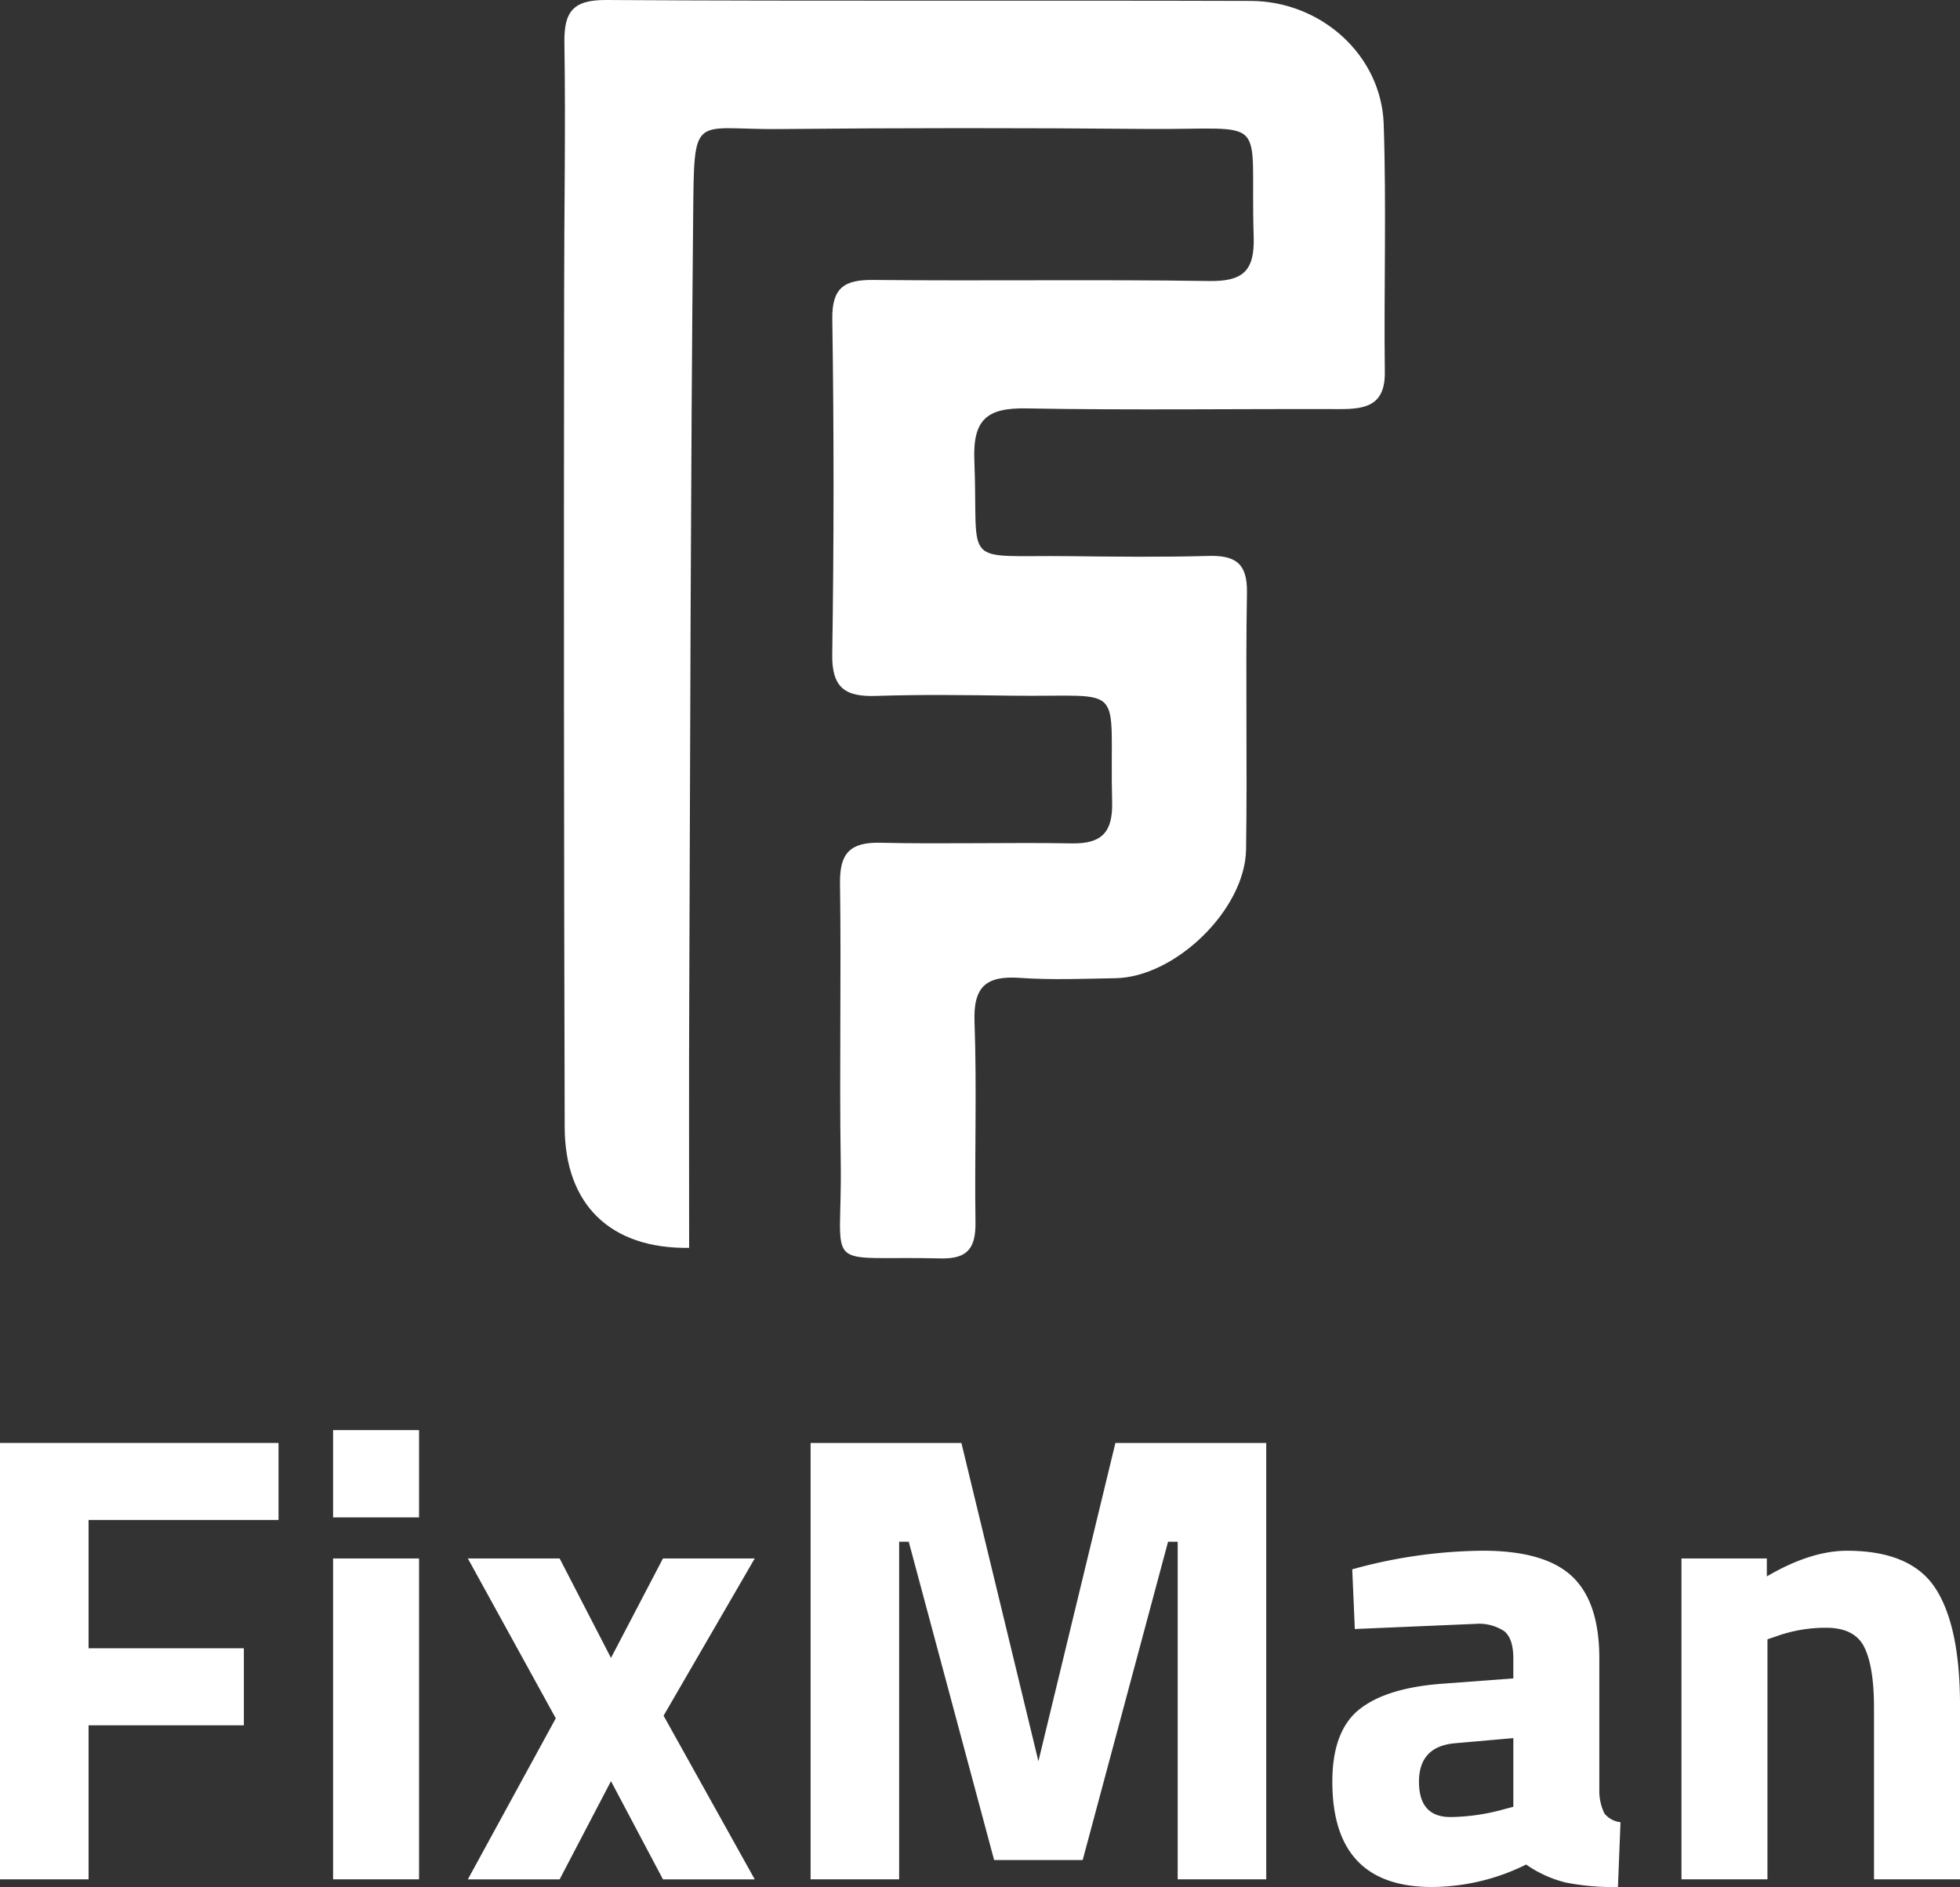<svg xmlns="http://www.w3.org/2000/svg" width="258" height="248.406" viewBox="0 0 258 248.406">
  <rect x="0" y="0" width="258" height="248.406" fill="#333333" stroke="none"/>
  <g id="fixman-footer" transform="translate(-200.404 -504.183)">
    <g id="Group_2" data-name="Group 2" transform="translate(274.659 504.183)">
      <g id="Group_1" data-name="Group 1">
        <path id="Path_1" data-name="Path 1" d="M265.432,668.451c-10.365.141-16.353-5.686-16.381-15.892q-.147-54.736-.073-109.474c0-11.081.211-22.164.035-33.242-.064-4.14,1.133-5.687,5.517-5.66,28.276.171,56.553.032,84.829.121,9.294.031,17.19,7.174,17.5,16.2.368,10.877.015,21.777.148,32.664.055,4.406-2.548,4.88-5.965,4.869-13.756-.044-27.515.159-41.266-.092-5.155-.095-7.014,1.484-6.8,6.849.573,14.288-2.01,12.435,12.424,12.6,6.114.069,12.23.141,18.339-.029,3.544-.1,5.192.916,5.121,4.834-.2,11.269.058,22.547-.118,33.815-.124,7.91-9.319,16.8-17.19,16.939-4.2.073-8.422.249-12.6-.043-4.4-.307-6.121,1.131-5.955,5.767.318,8.778,0,17.576.127,26.362.046,3.305-.914,4.889-4.553,4.8-16.032-.385-12.952,2.2-13.183-12.7-.188-12.226.079-24.458-.095-36.683-.058-3.969,1.339-5.426,5.313-5.334,8.4.193,16.814-.064,25.217.083,3.957.069,5.386-1.5,5.288-5.443-.4-16.116,2.325-13.782-13.293-14-5.922-.084-11.851-.165-17.766.032-4.008.133-5.854-1-5.783-5.47q.339-22.06.008-44.131c-.057-4.16,1.595-5.2,5.42-5.158,14.71.148,29.424-.084,44.133.141,4.449.069,6.06-1.254,5.915-5.832-.524-16.5,2.559-14.037-14.271-14.189q-24.072-.216-48.146.015c-11.483.127-11.23-2.449-11.366,11.561-.333,34.2-.379,68.4-.515,102.6C265.4,646.372,265.432,657.419,265.432,668.451Z" transform="translate(-248.975 -504.183)" fill="#fff"/>
      </g>
    </g>
    <g id="Group_3" data-name="Group 3" transform="translate(200.404 692.439)">
      <path id="Path_2" data-name="Path 2" d="M200.4,685.875V628.43h36.665v10.137H212.062v16.895h20.443V665.6H212.062v20.275Z" transform="translate(-200.404 -626.739)" fill="#fff"/>
      <path id="Path_3" data-name="Path 3" d="M229.083,638.814v-11.49H240.4v11.49Zm0,47.646V644.22H240.4v42.24Z" transform="translate(-185.239 -627.324)" fill="#fff"/>
      <path id="Path_4" data-name="Path 4" d="M240.687,638.376h12.082l6.759,13.094,6.843-13.094h12.08l-12,20.7,12,21.544h-12.08l-6.843-12.926-6.759,12.926H240.687l11.574-21.2Z" transform="translate(-179.103 -621.48)" fill="#fff"/>
      <path id="Path_5" data-name="Path 5" d="M270.2,685.875V628.43H290.05l10.137,41.9,10.137-41.9h19.853v57.445H318.52V641.438h-1.267l-11.237,41.9H294.358l-11.237-41.9h-1.266v44.437Z" transform="translate(-163.499 -626.739)" fill="#fff"/>
      <path id="Path_6" data-name="Path 6" d="M350.266,651.9v17.572a6.767,6.767,0,0,0,.676,2.831,3.138,3.138,0,0,0,2.113,1.141l-.338,8.532a32.088,32.088,0,0,1-6.886-.592,15.488,15.488,0,0,1-5.195-2.367,28.137,28.137,0,0,1-12.42,2.958q-13.094,0-13.094-13.855,0-6.758,3.632-9.589t11.151-3.337l9.041-.676V651.9q0-2.616-1.183-3.589a5.988,5.988,0,0,0-3.8-.972l-15.882.677-.338-7.858a65.777,65.777,0,0,1,17.193-2.449q8.15,0,11.743,3.379T350.266,651.9Zm-19.007,11.153q-4.733.424-4.732,5.068t4.14,4.647a27.3,27.3,0,0,0,7.011-1.015l1.269-.336v-9.04Z" transform="translate(-139.743 -621.83)" fill="#fff"/>
      <path id="Path_7" data-name="Path 7" d="M356.5,680.967H345.183v-42.24h11.237v2.365q5.744-3.378,10.559-3.379,8.448,0,11.659,4.984t3.21,15.375v22.895H370.527V658.411q0-5.4-1.267-7.985t-5.068-2.576a19.167,19.167,0,0,0-6.675,1.182l-1.014.338Z" transform="translate(-123.847 -621.83)" fill="#fff"/>
    </g>
  </g>
</svg>
